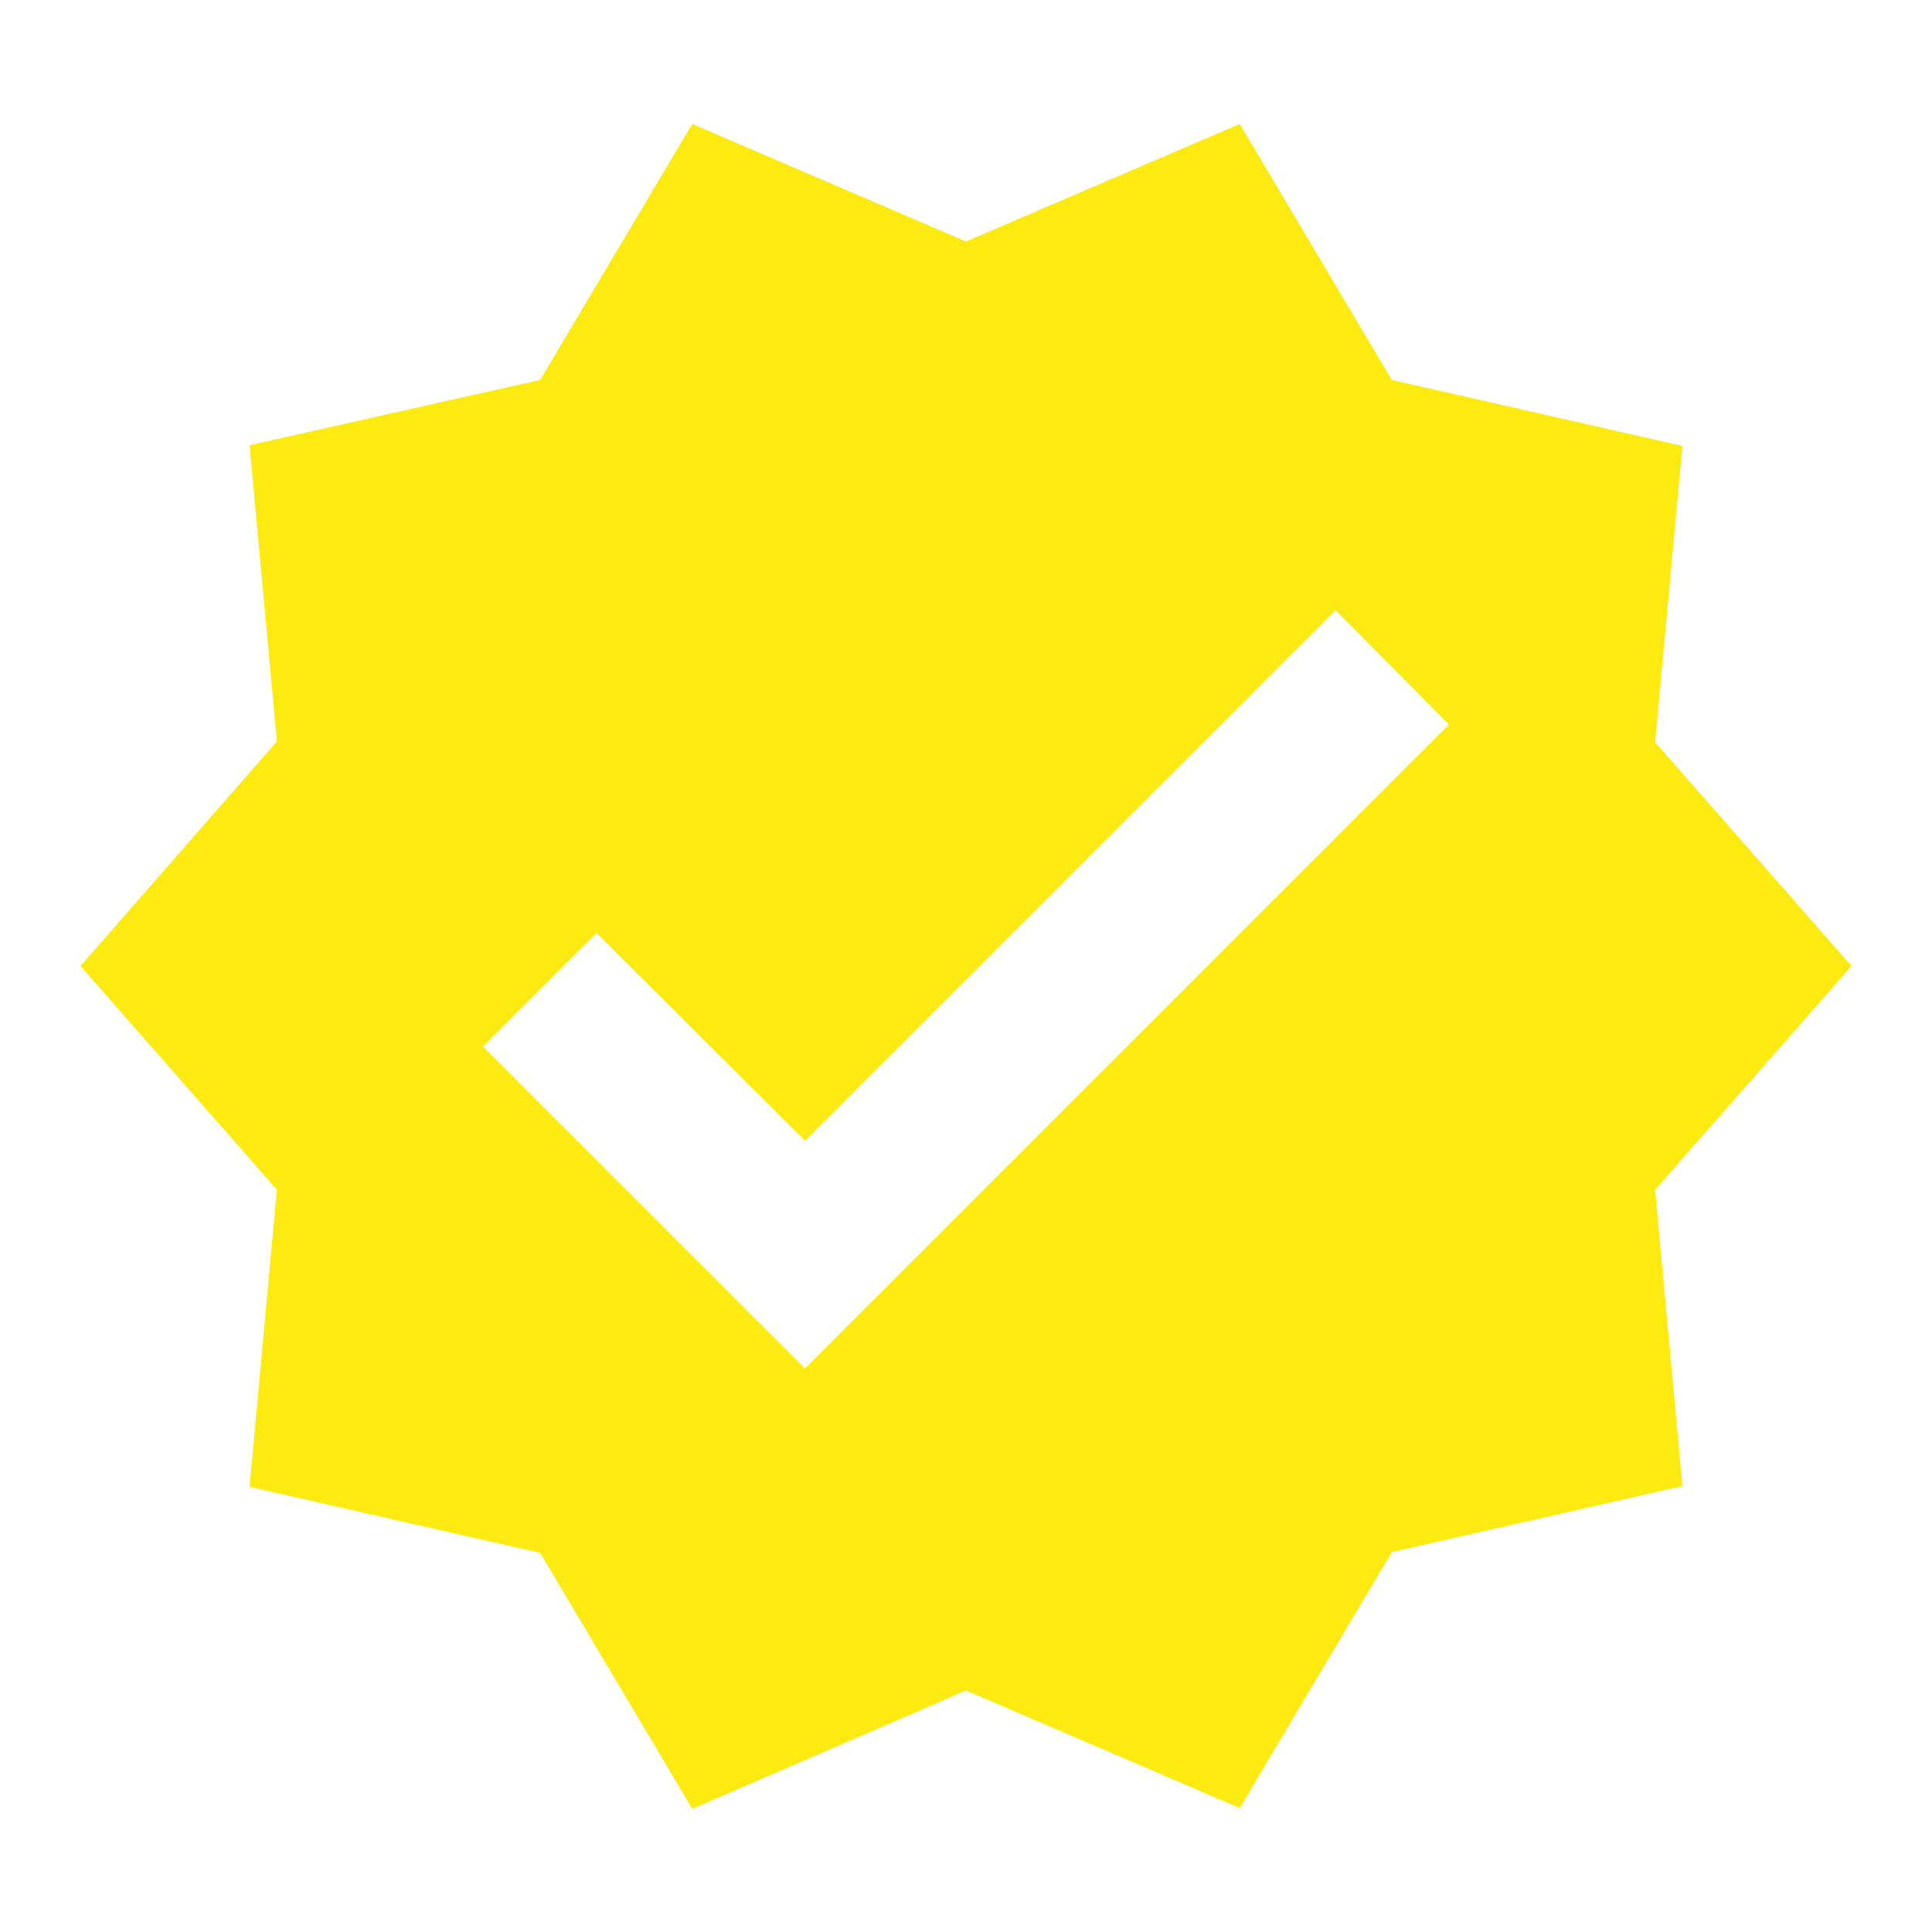 <svg width="40" height="40" viewBox="0 0 40 40" fill="none" xmlns="http://www.w3.org/2000/svg">
<g id="Component 27">
<path id="Vector" d="M38.333 20L34.267 15.367L34.833 9.233L28.817 7.867L25.667 2.567L20 5L14.333 2.567L11.183 7.867L5.167 9.217L5.733 15.35L1.667 20L5.733 24.633L5.167 30.783L11.183 32.15L14.333 37.45L20 35L25.667 37.433L28.817 32.133L34.833 30.767L34.267 24.633L38.333 20ZM16.667 28.333L10 21.667L12.35 19.317L16.667 23.617L27.65 12.633L30 15L16.667 28.333Z" fill="#FCEA10"/>
</g>
</svg>
